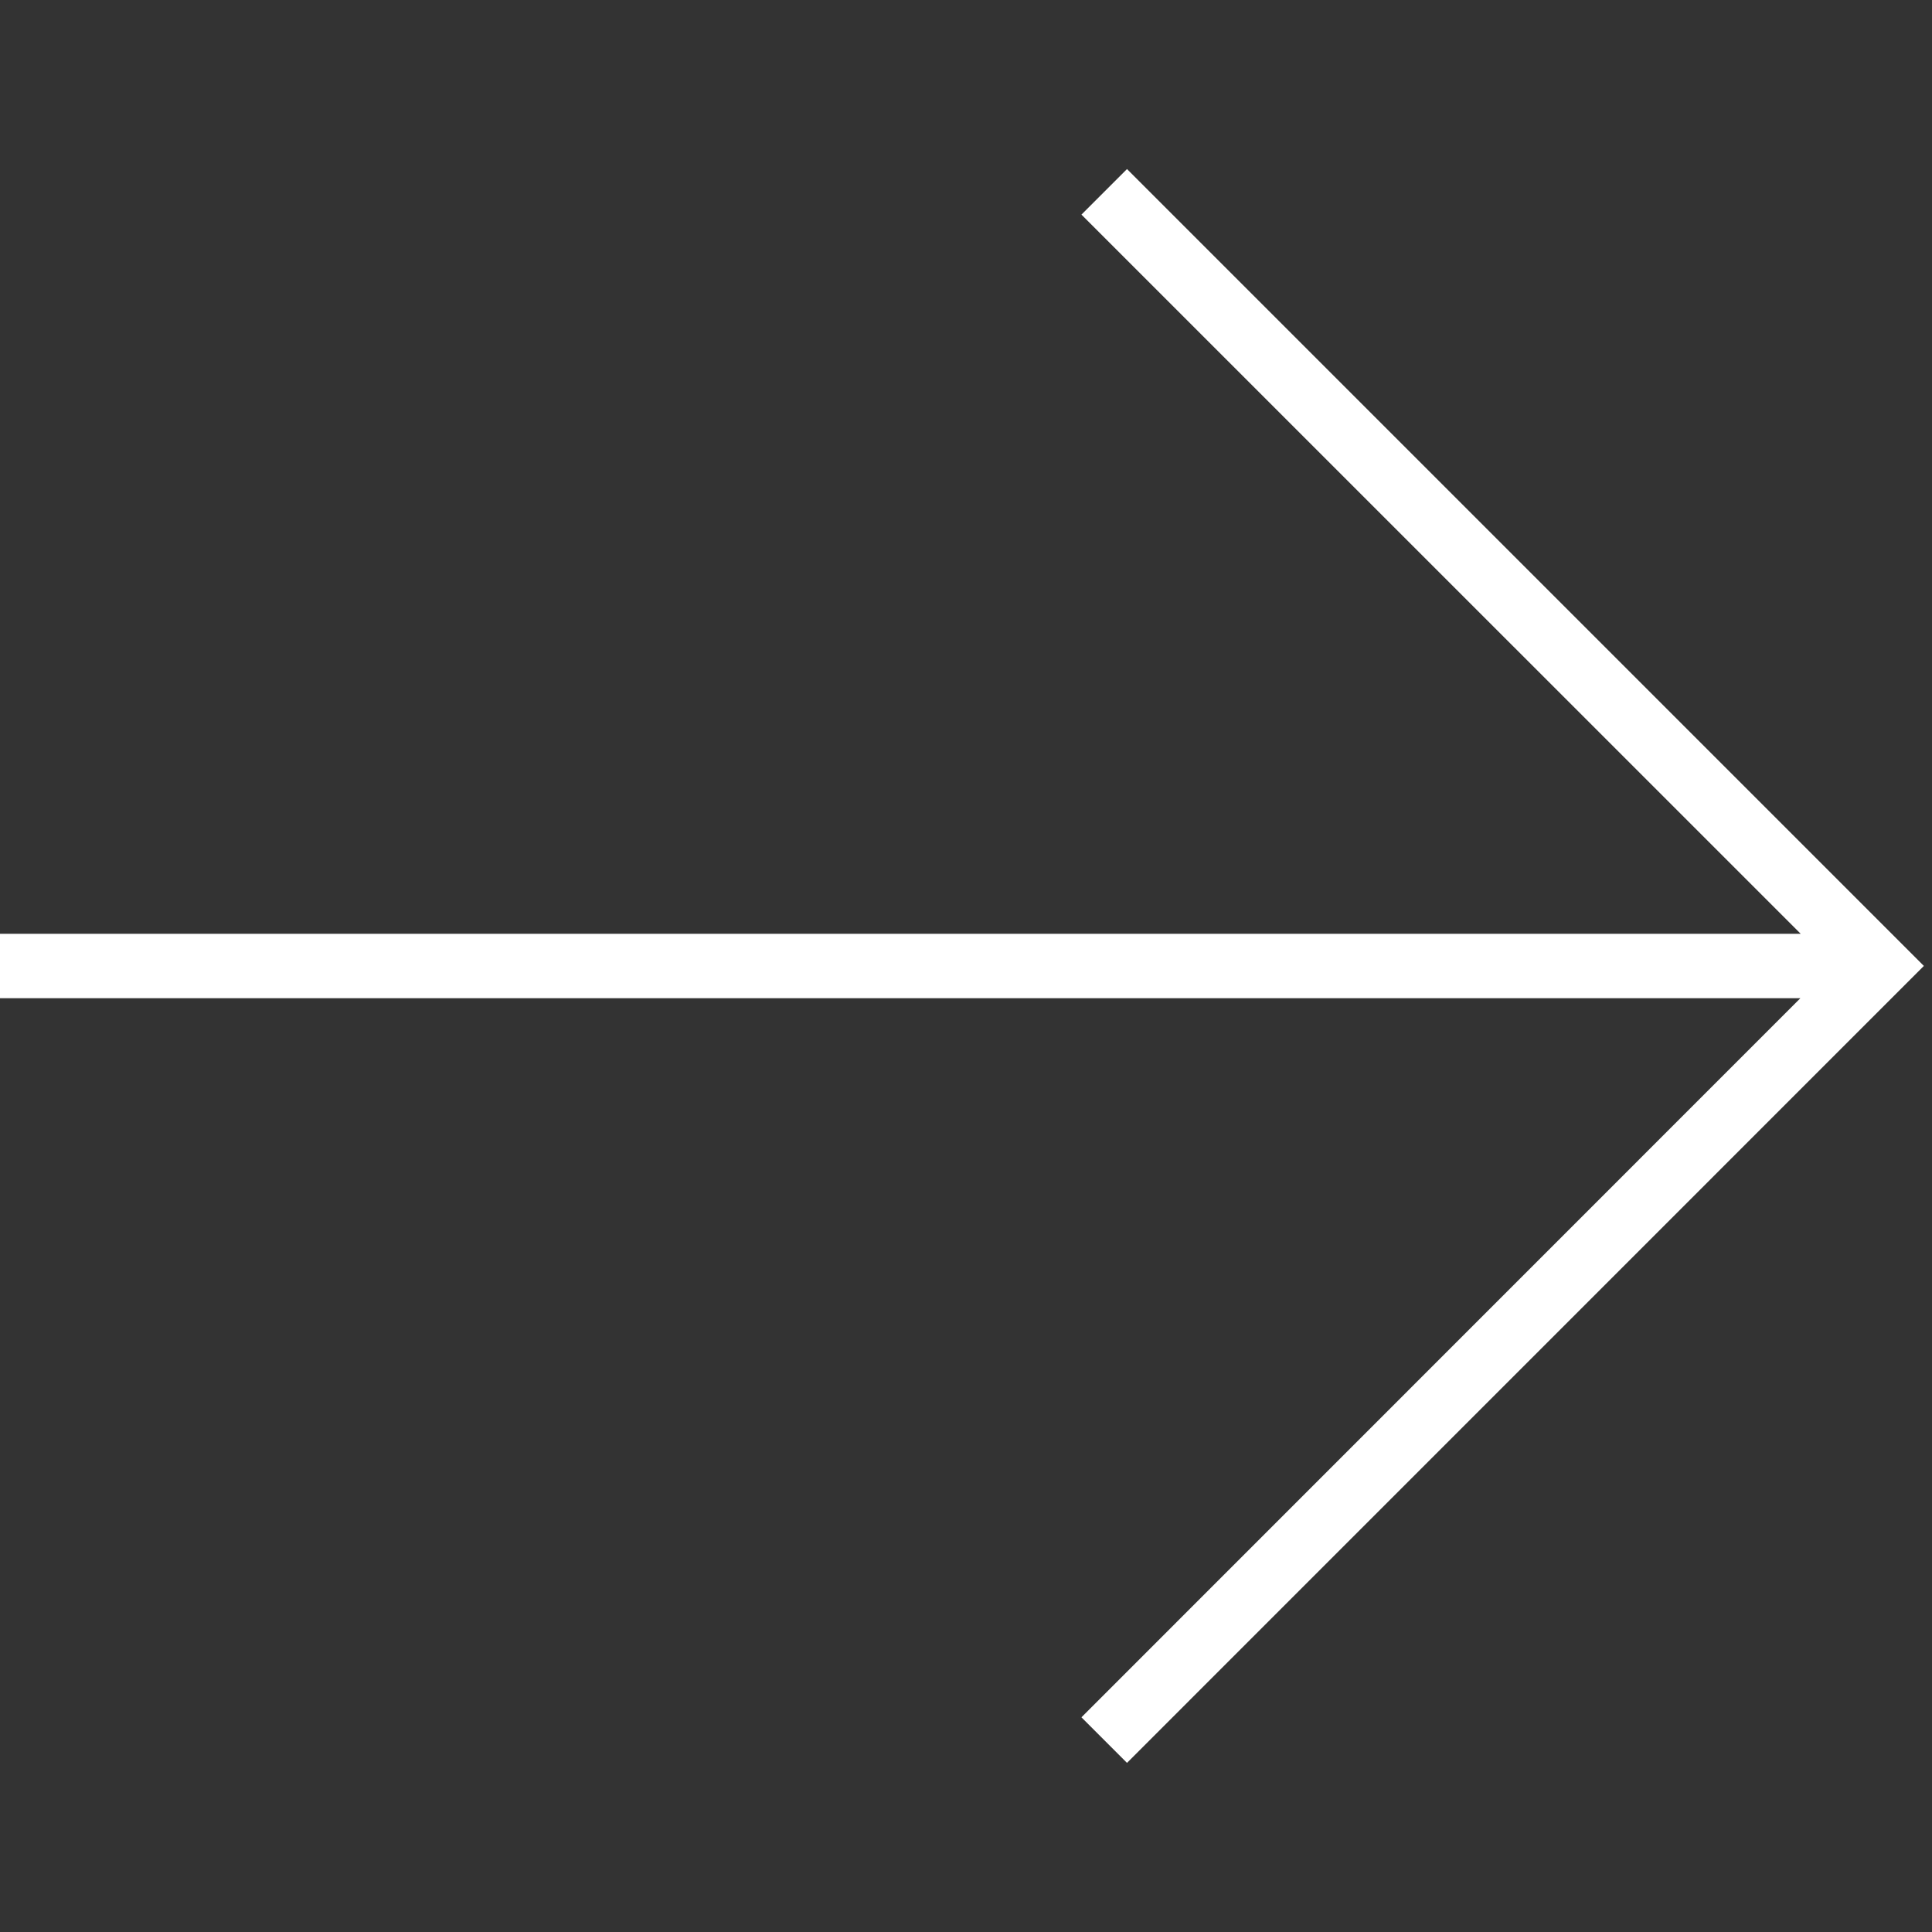 <?xml version="1.0" encoding="UTF-8" standalone="no"?>
<svg
   xmlns:dc="http://purl.org/dc/elements/1.1/"
   xmlns:cc="http://creativecommons.org/ns#"
   xmlns:rdf="http://www.w3.org/1999/02/22-rdf-syntax-ns#"
   xmlns:svg="http://www.w3.org/2000/svg"
   xmlns="http://www.w3.org/2000/svg"
   xmlns:sodipodi="http://sodipodi.sourceforge.net/DTD/sodipodi-0.dtd"
   xmlns:inkscape="http://www.inkscape.org/namespaces/inkscape"
   width="24px"
   height="24px"
   viewBox="0 0 24 24"
   version="1.1"
   id="svg68"
   sodipodi:docname="icons_arrow_white.svg"
   inkscape:version="0.92.4 (5da689c313, 2019-01-14)">
  <rect x="0" y="0" width="24" height="24" fill="#333333" stroke="none"/>
  <defs
     id="defs72" />
  <sodipodi:namedview
     pagecolor="#ffffff"
     bordercolor="#666666"
     borderopacity="1"
     objecttolerance="10"
     gridtolerance="10"
     guidetolerance="10"
     inkscape:pageopacity="0"
     inkscape:pageshadow="2"
     inkscape:window-width="1920"
     inkscape:window-height="1017"
     id="namedview70"
     showgrid="false"
     inkscape:zoom="39.333333"
     inkscape:cx="13.278113"
     inkscape:cy="15.188528"
     inkscape:window-x="-8"
     inkscape:window-y="-8"
     inkscape:window-maximized="1"
     inkscape:current-layer="HP" />
  <title
     id="title59">A977D05D-EE6E-4CAA-87D9-8F361EDEA95A</title>
  <g
     id="HP"
     stroke="none"
     stroke-width="1"
     fill="none"
     fill-rule="evenodd">
    <g
       id="HP_parametry_320"
       transform="translate(-270, -306)">
      <g
         id="Group">
        <g
           id="Group-3-Copy-2"
           transform="translate(269, 306)">
          <g
             id="icons/arrow_big"
             transform="translate(1, 0)">
            <rect
               id="Rectangle"
               x="0"
               y="0"
               width="24"
               height="24" />
            <path
               d="M14,2.1 L23.899,11.999 L14,21.899 L13.434,21.333 L22.365,12.4 L-7.28306304e-14,12.4 L-7.28306304e-14,11.6 L22.369,11.6 L13.434,2.666 L14,2.1 Z"
               id="Combined-Shape"
               fill="#160EAC"
               fill-rule="nonzero"
               style="fill:#ffffff" />
          </g>
        </g>
      </g>
    </g>
  </g>
</svg>
